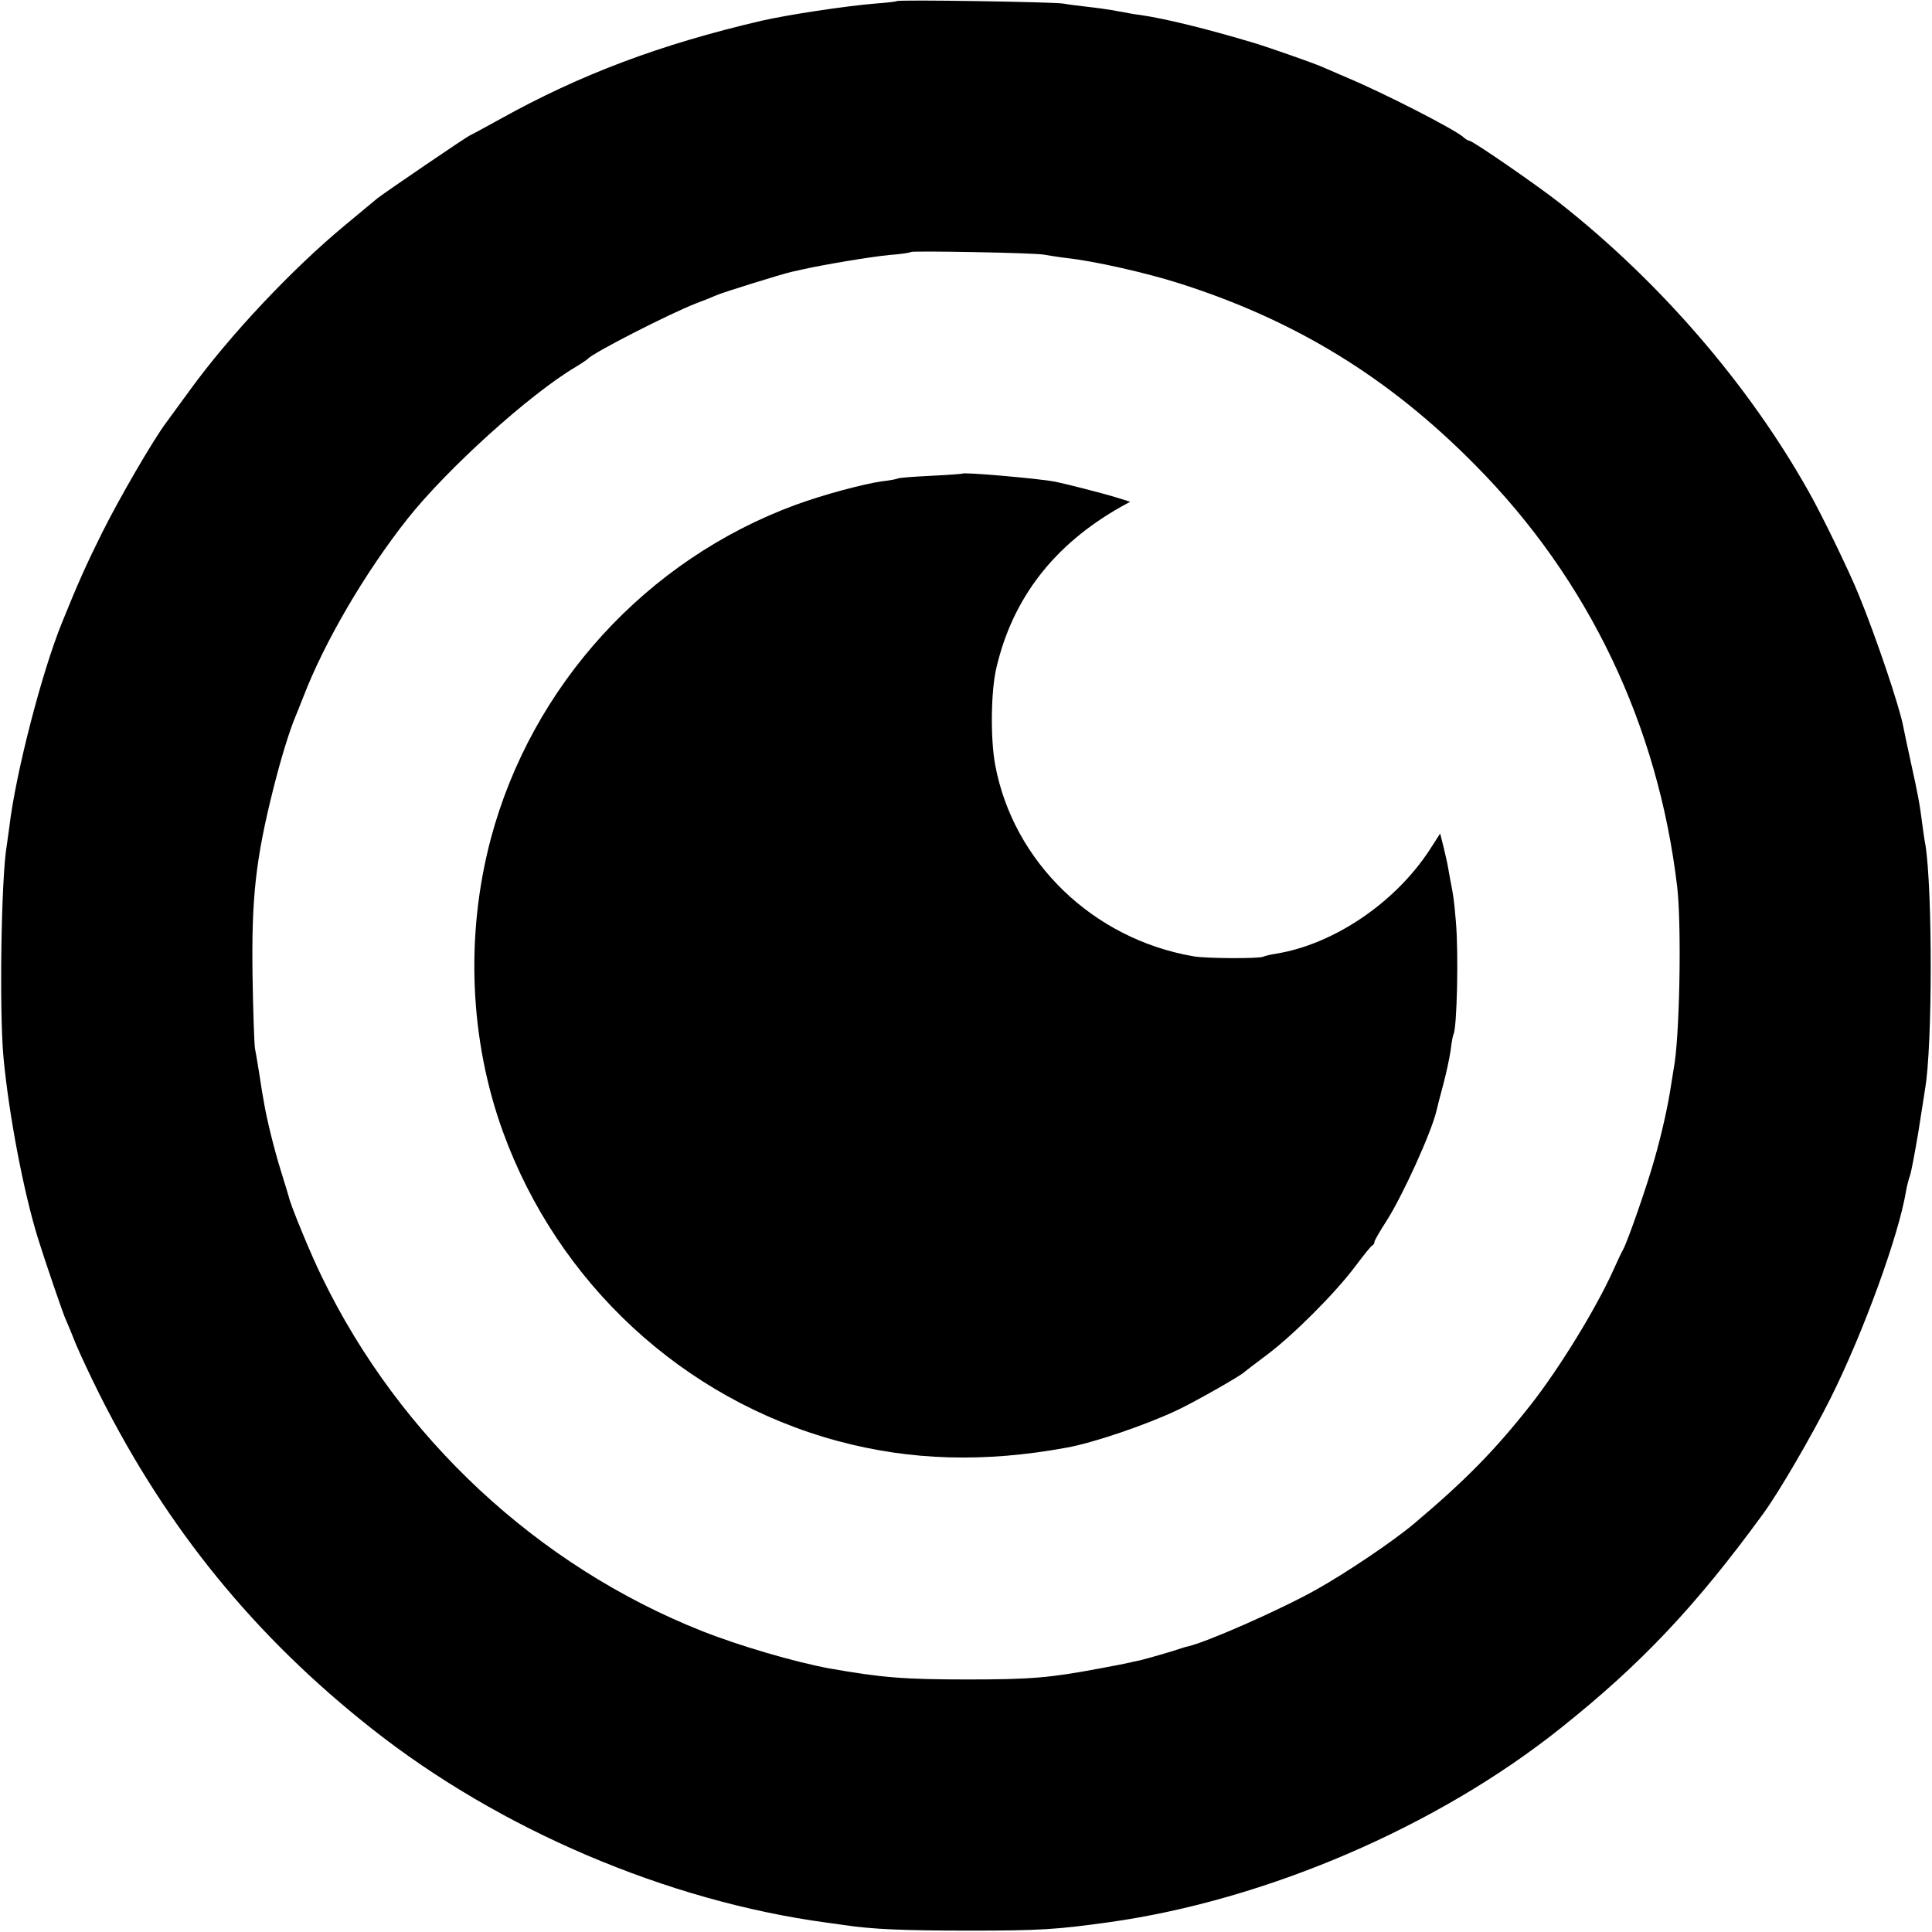 <?xml version="1.0" standalone="no"?>
<!DOCTYPE svg PUBLIC "-//W3C//DTD SVG 20010904//EN"
 "http://www.w3.org/TR/2001/REC-SVG-20010904/DTD/svg10.dtd">
<svg version="1.0" xmlns="http://www.w3.org/2000/svg"
 width="700pt" height="700pt" viewBox="0 0 700 700"
 preserveAspectRatio="xMidYMid meet">
<g transform="translate(0,700) scale(0.1,-0.1)"
fill="#000000" stroke="none">
<path d="M3249 6996 c-2 -2 -38 -6 -79 -9 -108 -9 -313 -40 -410 -62 -369 -86
-658 -195 -949 -357 -58 -32 -106 -58 -107 -58 -6 0 -312 -209 -336 -228 -13
-11 -66 -55 -118 -98 -192 -159 -418 -399 -563 -599 -36 -49 -74 -101 -84
-115 -47 -62 -170 -274 -232 -398 -59 -119 -87 -181 -146 -327 -74 -181 -169
-551 -191 -740 -3 -22 -7 -51 -9 -65 -21 -116 -28 -611 -12 -775 20 -208 72
-481 124 -650 25 -80 92 -278 103 -300 5 -11 21 -49 35 -85 15 -36 54 -119 87
-185 243 -483 561 -874 986 -1209 462 -365 1070 -624 1647 -702 22 -3 51 -7
65 -9 100 -15 211 -20 455 -20 250 0 314 4 500 30 570 79 1192 346 1640 704
290 231 488 440 733 776 56 76 176 282 245 420 118 236 247 590 273 750 3 17
9 41 14 55 5 14 18 84 30 155 11 72 23 144 25 160 27 154 27 725 1 885 -3 14
-7 43 -10 65 -10 81 -18 122 -42 230 -13 60 -26 120 -28 132 -13 71 -98 323
-161 477 -33 82 -134 291 -183 377 -216 384 -535 755 -899 1042 -81 64 -317
227 -329 227 -4 0 -15 6 -23 14 -34 29 -285 158 -421 215 -41 18 -84 36 -95
41 -31 13 -184 67 -240 84 -174 52 -320 88 -415 102 -19 2 -46 7 -60 10 -14 2
-34 6 -45 8 -11 2 -48 7 -82 11 -35 4 -75 9 -90 12 -35 6 -598 15 -604 9z
m536 -919 c11 -2 47 -8 80 -12 101 -11 286 -53 406 -91 422 -134 762 -342
1075 -660 410 -414 662 -942 731 -1529 16 -141 9 -547 -13 -658 -2 -12 -6 -39
-10 -62 -10 -69 -33 -172 -59 -263 -26 -94 -97 -298 -114 -329 -6 -10 -22 -45
-37 -78 -63 -139 -195 -354 -298 -485 -129 -164 -238 -275 -422 -430 -76 -64
-245 -178 -354 -239 -128 -72 -393 -189 -465 -206 -5 -1 -17 -4 -25 -7 -24 -9
-129 -39 -151 -44 -10 -2 -29 -6 -41 -9 -13 -3 -59 -12 -103 -20 -181 -34
-249 -40 -480 -40 -232 0 -313 7 -500 40 -125 23 -327 82 -463 136 -594 236
-1093 700 -1375 1281 -41 83 -115 263 -121 293 -2 6 -14 48 -29 95 -25 81 -51
187 -61 248 -3 15 -10 56 -15 92 -6 36 -13 81 -17 100 -3 19 -7 139 -9 265 -4
283 11 421 76 680 28 111 59 211 80 260 5 11 17 43 28 70 76 198 223 450 378
646 143 180 441 450 608 549 22 13 42 27 45 30 17 21 297 164 390 200 30 11
64 25 75 30 22 10 237 77 273 85 12 3 32 7 45 10 71 16 244 45 308 51 41 3 76
8 79 11 6 5 460 -3 485 -10z"/>
<path d="M3487 5284 c-1 -1 -53 -5 -115 -8 -62 -3 -116 -7 -120 -10 -4 -2 -29
-7 -57 -10 -69 -10 -214 -49 -312 -85 -541 -199 -957 -655 -1105 -1211 -92
-348 -77 -726 44 -1060 199 -549 653 -970 1213 -1121 263 -71 532 -79 830 -24
96 17 290 83 403 137 63 30 231 125 242 138 3 3 39 30 80 61 95 71 246 222
319 319 31 41 59 77 64 78 4 2 7 8 7 13 0 4 20 39 44 76 58 91 163 321 181
400 2 10 13 52 24 93 11 41 23 97 27 125 3 27 8 53 10 57 13 21 19 294 9 408
-7 82 -9 94 -20 150 -2 14 -7 36 -9 50 -2 14 -10 46 -16 72 l-12 48 -38 -59
c-125 -192 -349 -344 -560 -377 -19 -3 -38 -8 -42 -10 -12 -8 -209 -7 -253 1
-364 62 -653 341 -719 692 -18 95 -16 268 4 353 59 253 209 447 452 584 l33
18 -45 14 c-47 15 -189 51 -228 59 -59 11 -329 35 -335 29z"/>
</g>
</svg>

